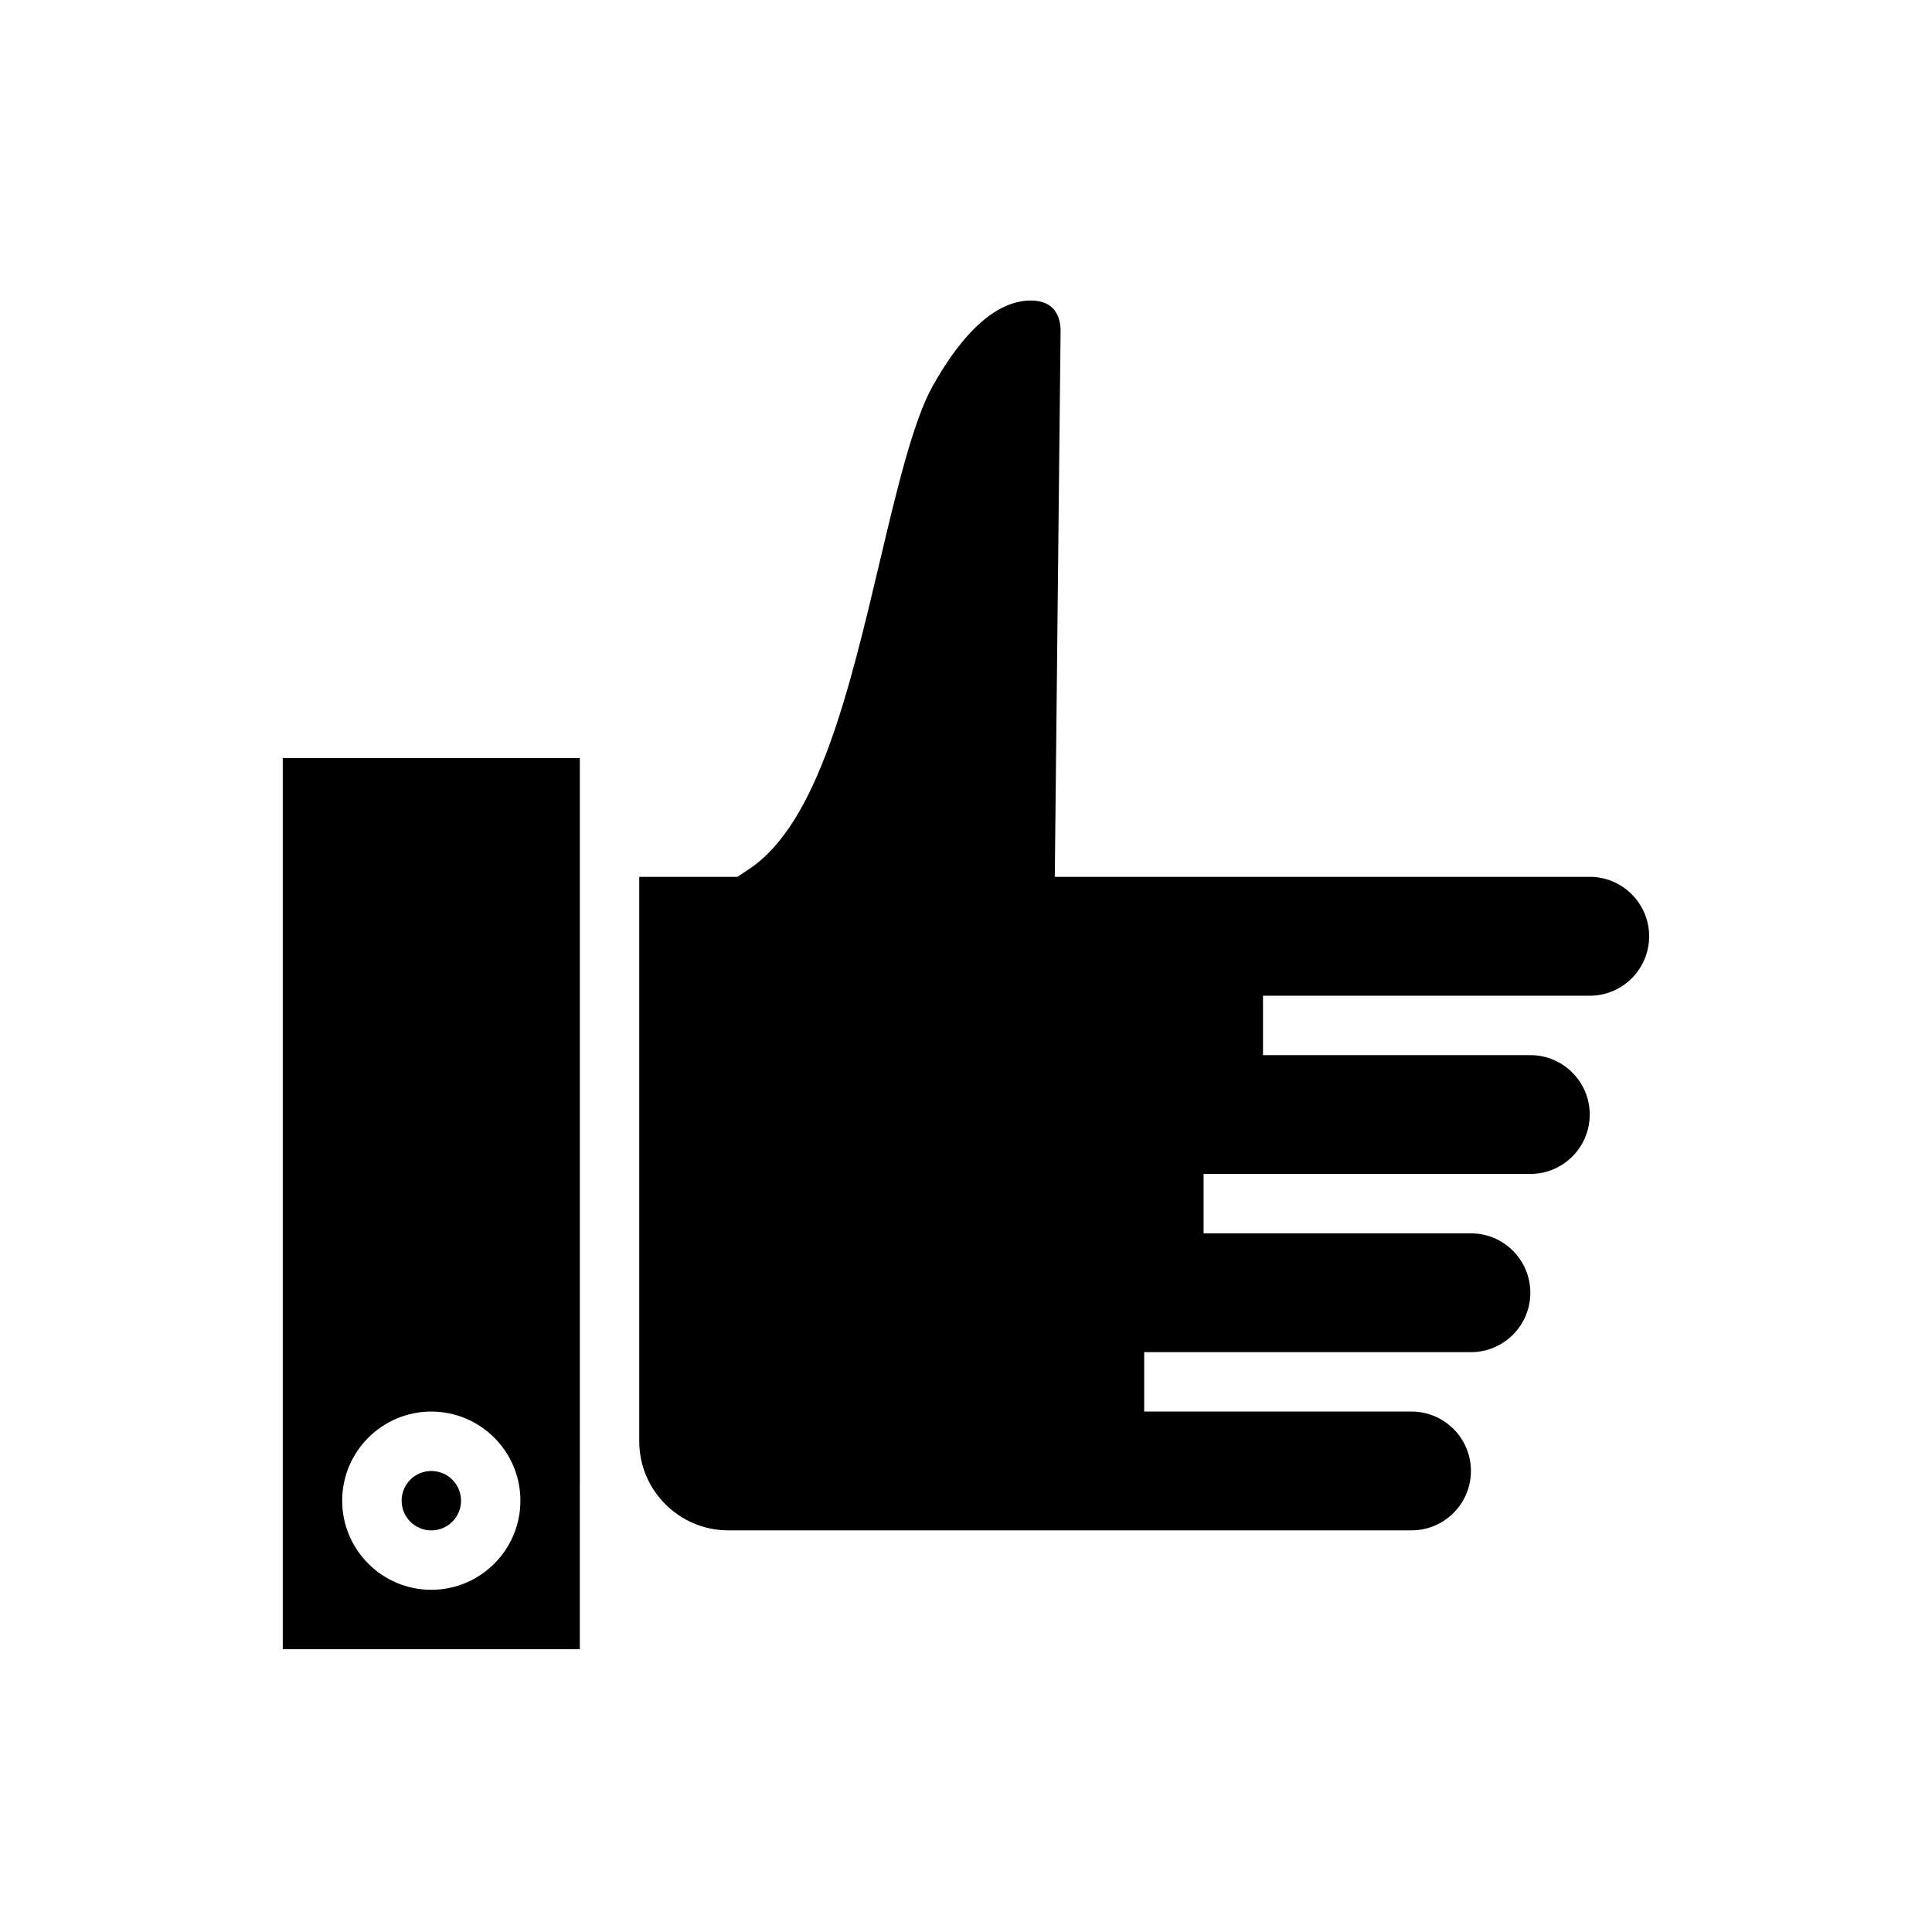 <?xml version="1.0" encoding="UTF-8"?>
<!-- Uploaded to: SVG Repo, www.svgrepo.com, Generator: SVG Repo Mixer Tools -->
<svg fill="#000000" width="800px" height="800px" version="1.1" viewBox="144 144 512 512" xmlns="http://www.w3.org/2000/svg">
 <g>
  <path d="m565.31 376.38h-141.78l1.539-144.95c-0.094-3.457-1.539-7.789-7.871-7.789-11.102 0-20.301 12.363-26.062 22.73-5.195 9.355-9.488 27.469-14.027 46.645-8.051 33.996-16.375 69.145-34.508 81.238l-3.184 2.121h-26.012v149.57c0 13.023 10.594 23.617 23.617 23.617h181.05c8.68 0 15.742-7.062 15.742-15.742 0-8.684-7.066-15.742-15.742-15.742h-70.848v-15.742h86.59c8.68 0 15.742-7.062 15.742-15.742 0-8.684-7.066-15.742-15.742-15.742h-70.848v-15.742h86.59c8.68 0 15.742-7.062 15.742-15.742 0-8.684-7.066-15.742-15.742-15.742h-70.848v-15.742h86.59c8.68 0 15.742-7.062 15.742-15.742 0.008-8.703-7.059-15.766-15.734-15.766z"/>
  <path d="m266.18 541.7c0 4.348-3.527 7.871-7.875 7.871-4.348 0-7.871-3.523-7.871-7.871 0-4.348 3.523-7.871 7.871-7.871 4.348 0 7.875 3.523 7.875 7.871"/>
  <path d="m297.66 525.95v-181.05h-78.723v236.16h78.719zm-39.363 39.363c-13.023 0-23.617-10.594-23.617-23.617 0-13.023 10.594-23.617 23.617-23.617 13.023 0 23.617 10.594 23.617 23.617 0 13.023-10.594 23.617-23.617 23.617z"/>
 </g>
</svg>